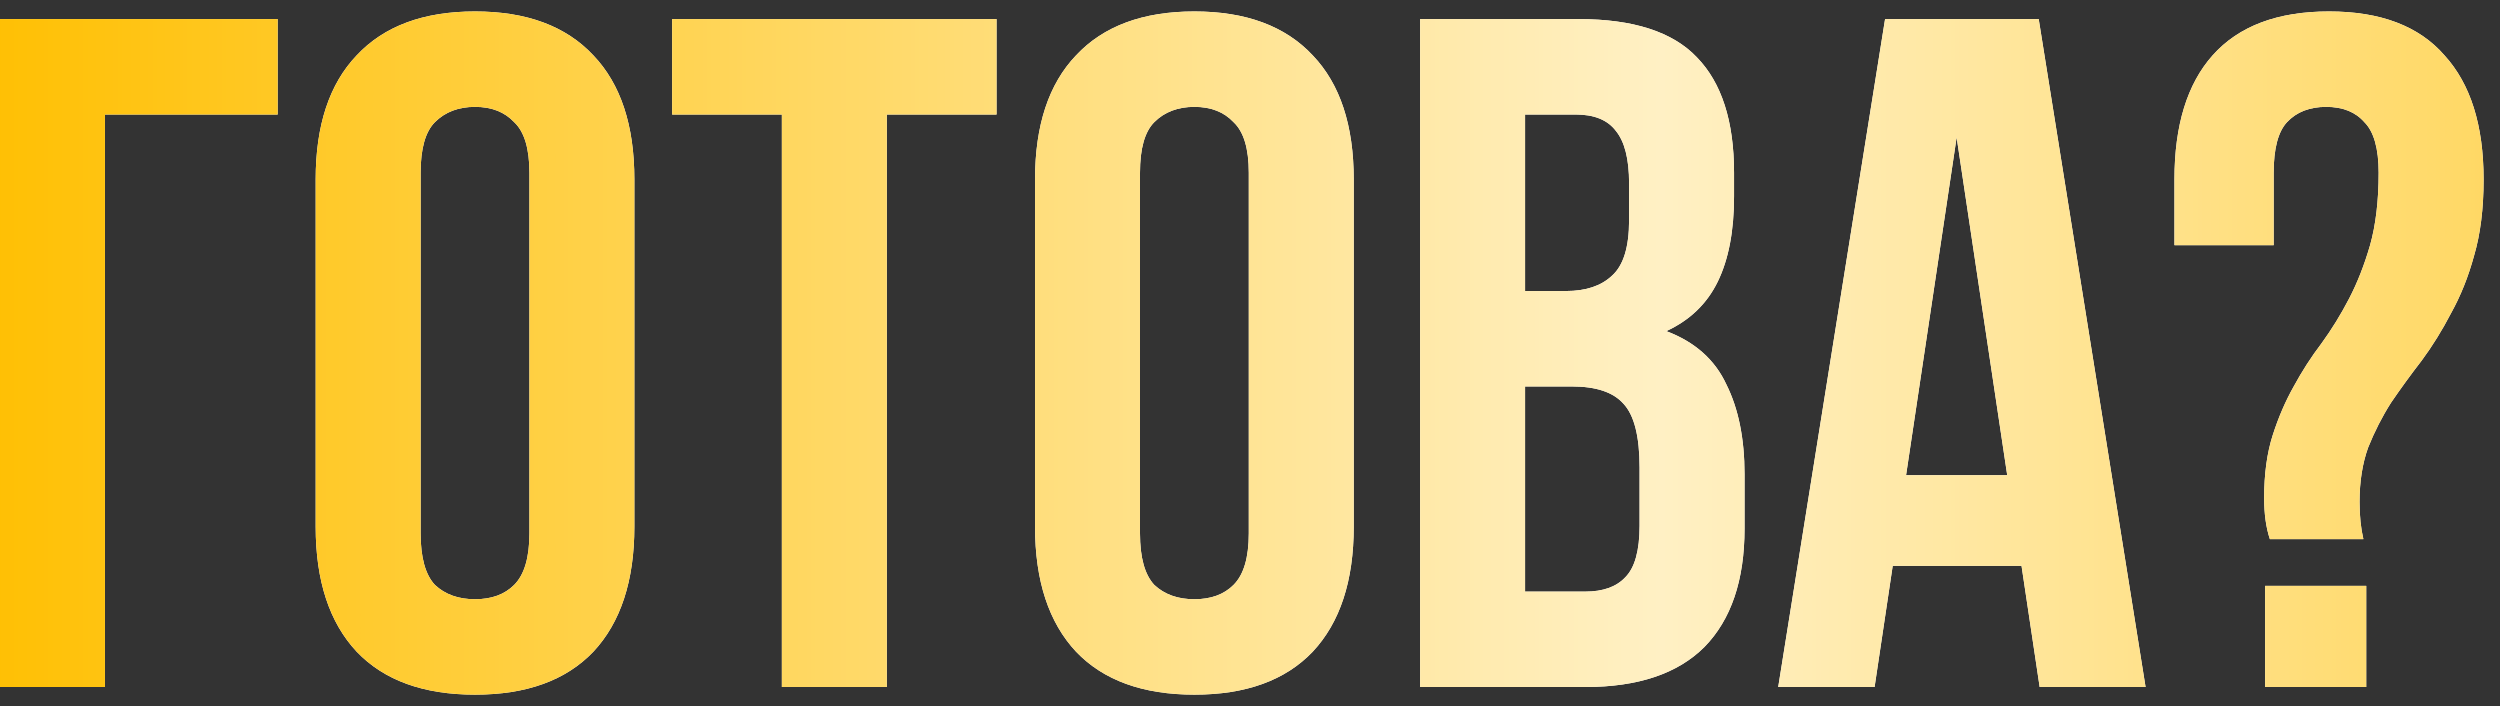 <?xml version="1.0" encoding="UTF-8"?> <svg xmlns="http://www.w3.org/2000/svg" width="131" height="37" viewBox="0 0 131 37" fill="none"><rect x="0" y="0" width="131" height="37" fill="#333333" stroke="none"/><path d="M5.5 36H1.41561e-07V1H14.55V6H5.5V36ZM22.041 27.95C22.041 29.217 22.291 30.117 22.791 30.65C23.324 31.15 24.024 31.4 24.891 31.4C25.758 31.4 26.441 31.15 26.941 30.65C27.474 30.117 27.741 29.217 27.741 27.95V9.05C27.741 7.783 27.474 6.9 26.941 6.4C26.441 5.867 25.758 5.6 24.891 5.6C24.024 5.6 23.324 5.867 22.791 6.4C22.291 6.9 22.041 7.783 22.041 9.05V27.95ZM16.541 9.4C16.541 6.567 17.258 4.4 18.691 2.9C20.124 1.367 22.191 0.6 24.891 0.6C27.591 0.6 29.658 1.367 31.091 2.9C32.524 4.4 33.241 6.567 33.241 9.4V27.6C33.241 30.433 32.524 32.617 31.091 34.15C29.658 35.65 27.591 36.4 24.891 36.4C22.191 36.4 20.124 35.65 18.691 34.15C17.258 32.617 16.541 30.433 16.541 27.6V9.4ZM35.219 1H52.219V6H46.469V36H40.969V6H35.219V1ZM59.736 27.95C59.736 29.217 59.986 30.117 60.486 30.65C61.02 31.15 61.72 31.4 62.586 31.4C63.453 31.4 64.136 31.15 64.636 30.65C65.17 30.117 65.436 29.217 65.436 27.95V9.05C65.436 7.783 65.17 6.9 64.636 6.4C64.136 5.867 63.453 5.6 62.586 5.6C61.72 5.6 61.02 5.867 60.486 6.4C59.986 6.9 59.736 7.783 59.736 9.05V27.95ZM54.236 9.4C54.236 6.567 54.953 4.4 56.386 2.9C57.82 1.367 59.886 0.6 62.586 0.6C65.286 0.6 67.353 1.367 68.786 2.9C70.22 4.4 70.936 6.567 70.936 9.4V27.6C70.936 30.433 70.22 32.617 68.786 34.15C67.353 35.65 65.286 36.4 62.586 36.4C59.886 36.4 57.82 35.65 56.386 34.15C54.953 32.617 54.236 30.433 54.236 27.6V9.4ZM82.714 1C85.581 1 87.647 1.667 88.914 3C90.214 4.333 90.864 6.35 90.864 9.05V10.3C90.864 12.1 90.581 13.583 90.014 14.75C89.447 15.917 88.547 16.783 87.314 17.35C88.814 17.917 89.864 18.85 90.464 20.15C91.097 21.417 91.414 22.983 91.414 24.85V27.7C91.414 30.4 90.714 32.467 89.314 33.9C87.914 35.3 85.831 36 83.064 36H74.414V1H82.714ZM79.914 20.25V31H83.064C83.997 31 84.697 30.75 85.164 30.25C85.664 29.75 85.914 28.85 85.914 27.55V24.5C85.914 22.867 85.631 21.75 85.064 21.15C84.531 20.55 83.631 20.25 82.364 20.25H79.914ZM79.914 6V15.25H82.064C83.097 15.25 83.897 14.983 84.464 14.45C85.064 13.917 85.364 12.95 85.364 11.55V9.6C85.364 8.333 85.131 7.417 84.664 6.85C84.231 6.283 83.531 6 82.564 6H79.914ZM112.428 36H106.878L105.928 29.65H99.178L98.228 36H93.178L98.778 1H106.828L112.428 36ZM99.878 24.9H105.178L102.528 7.2L99.878 24.9ZM118.941 28.25C118.741 27.65 118.641 26.933 118.641 26.1C118.641 24.833 118.791 23.733 119.091 22.8C119.391 21.867 119.758 21.017 120.191 20.25C120.625 19.45 121.108 18.7 121.641 18C122.175 17.267 122.658 16.483 123.091 15.65C123.525 14.817 123.891 13.883 124.191 12.85C124.491 11.783 124.641 10.517 124.641 9.05C124.641 7.783 124.391 6.9 123.891 6.4C123.425 5.867 122.758 5.6 121.891 5.6C121.025 5.6 120.341 5.867 119.841 6.4C119.375 6.9 119.141 7.783 119.141 9.05V12.85H113.941V9.4C113.941 6.567 114.608 4.4 115.941 2.9C117.308 1.367 119.341 0.6 122.041 0.6C124.741 0.6 126.758 1.367 128.091 2.9C129.458 4.4 130.141 6.567 130.141 9.4C130.141 10.933 129.975 12.267 129.641 13.4C129.341 14.5 128.941 15.5 128.441 16.4C127.975 17.3 127.458 18.133 126.891 18.9C126.325 19.633 125.791 20.367 125.291 21.1C124.825 21.833 124.425 22.617 124.091 23.45C123.791 24.283 123.641 25.233 123.641 26.3C123.641 27.033 123.708 27.683 123.841 28.25H118.941ZM123.991 30.7V36H118.691V30.7H123.991Z" fill="white"></path><path d="M5.5 36H1.41561e-07V1H14.55V6H5.5V36ZM22.041 27.95C22.041 29.217 22.291 30.117 22.791 30.65C23.324 31.15 24.024 31.4 24.891 31.4C25.758 31.4 26.441 31.15 26.941 30.65C27.474 30.117 27.741 29.217 27.741 27.95V9.05C27.741 7.783 27.474 6.9 26.941 6.4C26.441 5.867 25.758 5.6 24.891 5.6C24.024 5.6 23.324 5.867 22.791 6.4C22.291 6.9 22.041 7.783 22.041 9.05V27.95ZM16.541 9.4C16.541 6.567 17.258 4.4 18.691 2.9C20.124 1.367 22.191 0.6 24.891 0.6C27.591 0.6 29.658 1.367 31.091 2.9C32.524 4.4 33.241 6.567 33.241 9.4V27.6C33.241 30.433 32.524 32.617 31.091 34.15C29.658 35.65 27.591 36.4 24.891 36.4C22.191 36.4 20.124 35.65 18.691 34.15C17.258 32.617 16.541 30.433 16.541 27.6V9.4ZM35.219 1H52.219V6H46.469V36H40.969V6H35.219V1ZM59.736 27.95C59.736 29.217 59.986 30.117 60.486 30.65C61.02 31.15 61.72 31.4 62.586 31.4C63.453 31.4 64.136 31.15 64.636 30.65C65.17 30.117 65.436 29.217 65.436 27.95V9.05C65.436 7.783 65.17 6.9 64.636 6.4C64.136 5.867 63.453 5.6 62.586 5.6C61.72 5.6 61.02 5.867 60.486 6.4C59.986 6.9 59.736 7.783 59.736 9.05V27.95ZM54.236 9.4C54.236 6.567 54.953 4.4 56.386 2.9C57.82 1.367 59.886 0.6 62.586 0.6C65.286 0.6 67.353 1.367 68.786 2.9C70.22 4.4 70.936 6.567 70.936 9.4V27.6C70.936 30.433 70.22 32.617 68.786 34.15C67.353 35.65 65.286 36.4 62.586 36.4C59.886 36.4 57.82 35.65 56.386 34.15C54.953 32.617 54.236 30.433 54.236 27.6V9.4ZM82.714 1C85.581 1 87.647 1.667 88.914 3C90.214 4.333 90.864 6.35 90.864 9.05V10.3C90.864 12.1 90.581 13.583 90.014 14.75C89.447 15.917 88.547 16.783 87.314 17.35C88.814 17.917 89.864 18.85 90.464 20.15C91.097 21.417 91.414 22.983 91.414 24.85V27.7C91.414 30.4 90.714 32.467 89.314 33.9C87.914 35.3 85.831 36 83.064 36H74.414V1H82.714ZM79.914 20.25V31H83.064C83.997 31 84.697 30.75 85.164 30.25C85.664 29.75 85.914 28.85 85.914 27.55V24.5C85.914 22.867 85.631 21.75 85.064 21.15C84.531 20.55 83.631 20.25 82.364 20.25H79.914ZM79.914 6V15.25H82.064C83.097 15.25 83.897 14.983 84.464 14.45C85.064 13.917 85.364 12.95 85.364 11.55V9.6C85.364 8.333 85.131 7.417 84.664 6.85C84.231 6.283 83.531 6 82.564 6H79.914ZM112.428 36H106.878L105.928 29.65H99.178L98.228 36H93.178L98.778 1H106.828L112.428 36ZM99.878 24.9H105.178L102.528 7.2L99.878 24.9ZM118.941 28.25C118.741 27.65 118.641 26.933 118.641 26.1C118.641 24.833 118.791 23.733 119.091 22.8C119.391 21.867 119.758 21.017 120.191 20.25C120.625 19.45 121.108 18.7 121.641 18C122.175 17.267 122.658 16.483 123.091 15.65C123.525 14.817 123.891 13.883 124.191 12.85C124.491 11.783 124.641 10.517 124.641 9.05C124.641 7.783 124.391 6.9 123.891 6.4C123.425 5.867 122.758 5.6 121.891 5.6C121.025 5.6 120.341 5.867 119.841 6.4C119.375 6.9 119.141 7.783 119.141 9.05V12.85H113.941V9.4C113.941 6.567 114.608 4.4 115.941 2.9C117.308 1.367 119.341 0.6 122.041 0.6C124.741 0.6 126.758 1.367 128.091 2.9C129.458 4.4 130.141 6.567 130.141 9.4C130.141 10.933 129.975 12.267 129.641 13.4C129.341 14.5 128.941 15.5 128.441 16.4C127.975 17.3 127.458 18.133 126.891 18.9C126.325 19.633 125.791 20.367 125.291 21.1C124.825 21.833 124.425 22.617 124.091 23.45C123.791 24.283 123.641 25.233 123.641 26.3C123.641 27.033 123.708 27.683 123.841 28.25H118.941ZM123.991 30.7V36H118.691V30.7H123.991Z" fill="url(#paint0_linear_5829_4013)"></path><defs><linearGradient id="paint0_linear_5829_4013" x1="-2" y1="23" x2="176" y2="23" gradientUnits="userSpaceOnUse"><stop stop-color="#FFBF00"></stop><stop offset="0.5" stop-color="#FFF0C4"></stop><stop offset="1" stop-color="#FFBF00"></stop></linearGradient></defs></svg> 